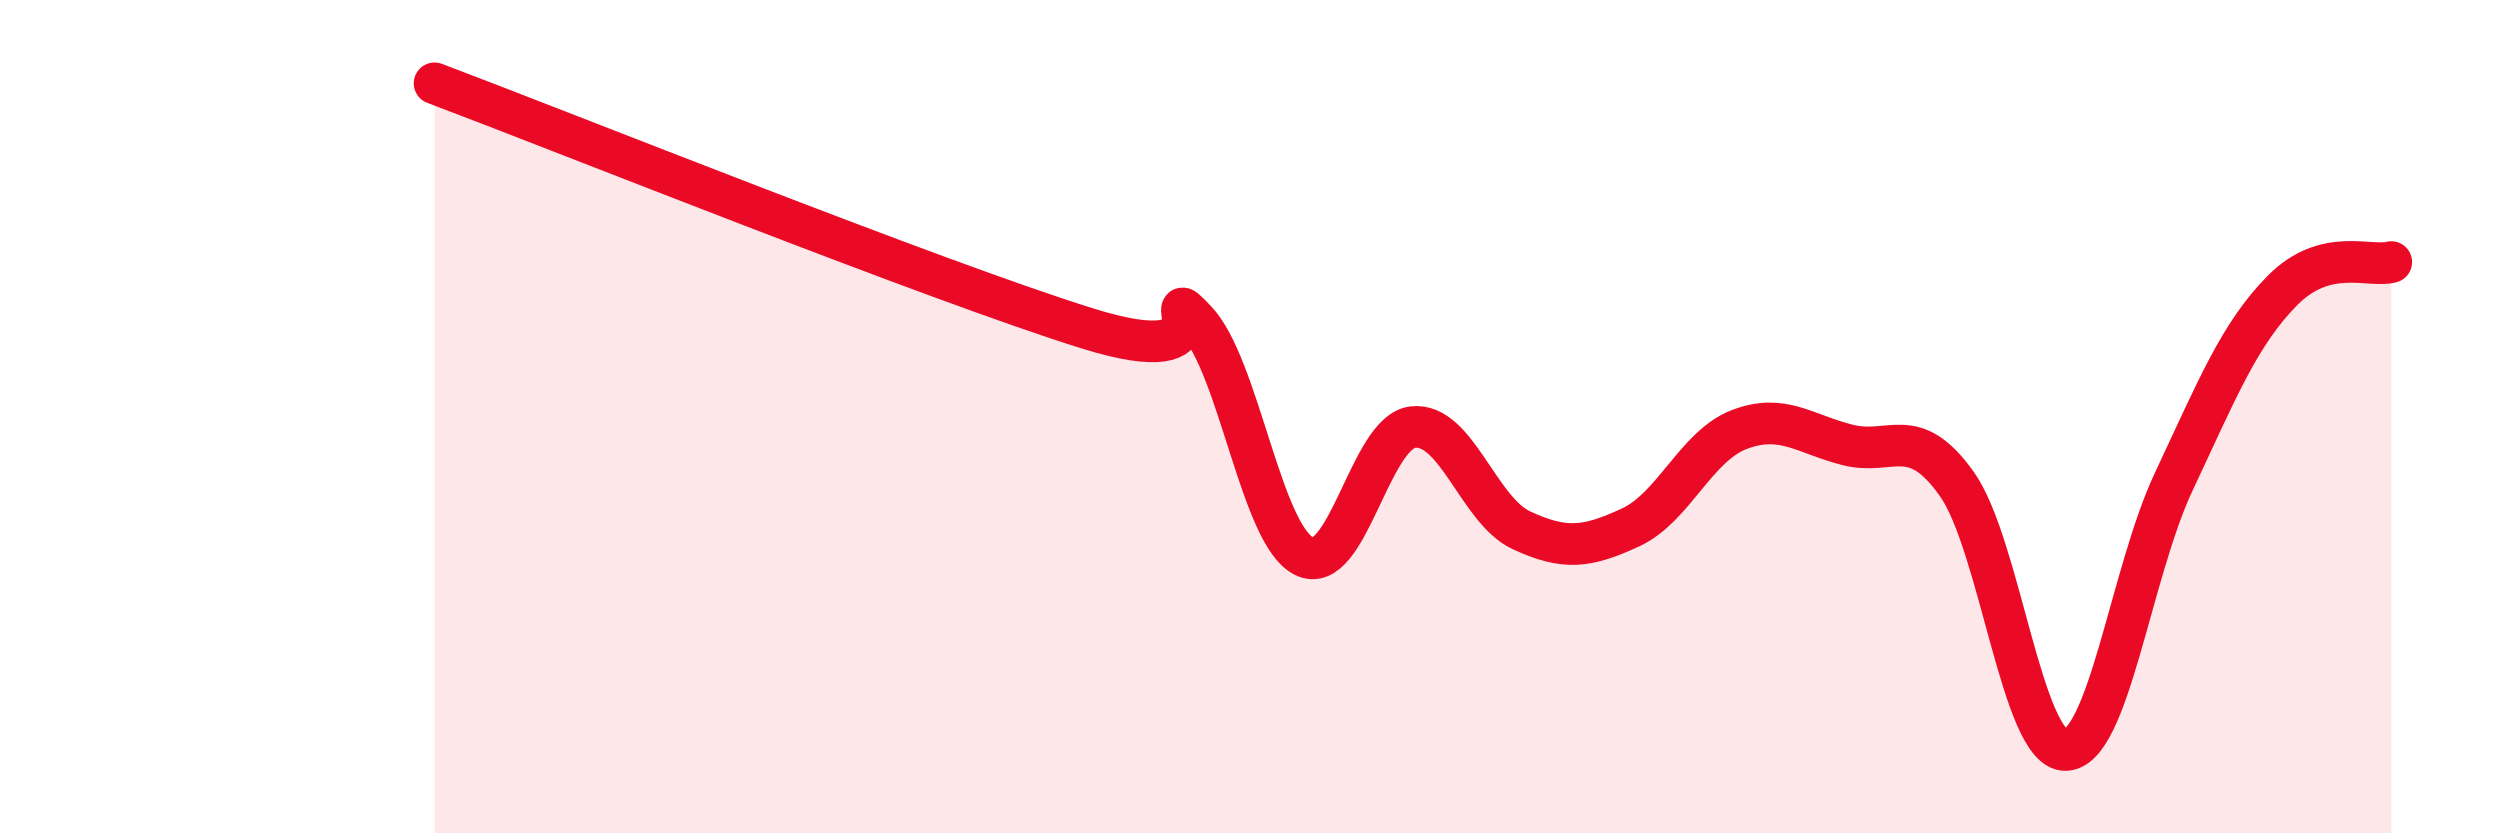 
    <svg width="60" height="20" viewBox="0 0 60 20" xmlns="http://www.w3.org/2000/svg">
      <path
        d="M 10.43,2 C 13.56,3.18 22.44,6.74 26.09,7.88 C 29.74,9.02 27.66,6.6 28.7,7.69 C 29.74,8.78 30.26,12.84 31.3,13.35 C 32.34,13.86 32.87,10.37 33.91,10.25 C 34.95,10.13 35.48,12.25 36.52,12.73 C 37.56,13.21 38.09,13.14 39.13,12.66 C 40.17,12.18 40.7,10.71 41.74,10.31 C 42.78,9.91 43.31,10.42 44.35,10.68 C 45.39,10.94 45.92,10.15 46.96,11.61 C 48,13.07 48.53,18.01 49.57,18 C 50.61,17.99 51.13,13.77 52.17,11.56 C 53.21,9.35 53.74,8.02 54.78,6.97 C 55.82,5.92 56.87,6.43 57.39,6.29L57.39 20L10.43 20Z"
        fill="#EB0A25"
        opacity="0.1"
        stroke-linecap="round"
        stroke-linejoin="round"
      />
      <path
        d="M 10.43,2 C 13.56,3.18 22.44,6.74 26.09,7.88 C 29.74,9.02 27.66,6.6 28.7,7.69 C 29.74,8.78 30.26,12.84 31.3,13.35 C 32.34,13.86 32.87,10.37 33.91,10.25 C 34.95,10.13 35.48,12.25 36.52,12.73 C 37.56,13.21 38.09,13.14 39.13,12.66 C 40.17,12.18 40.7,10.71 41.74,10.31 C 42.78,9.91 43.31,10.42 44.35,10.68 C 45.39,10.94 45.92,10.15 46.96,11.61 C 48,13.07 48.53,18.01 49.57,18 C 50.61,17.99 51.13,13.77 52.17,11.56 C 53.21,9.35 53.74,8.02 54.78,6.97 C 55.82,5.92 56.87,6.43 57.39,6.29"
        stroke="#EB0A25"
        stroke-width="1"
        fill="none"
        stroke-linecap="round"
        stroke-linejoin="round"
      />
    </svg>
  